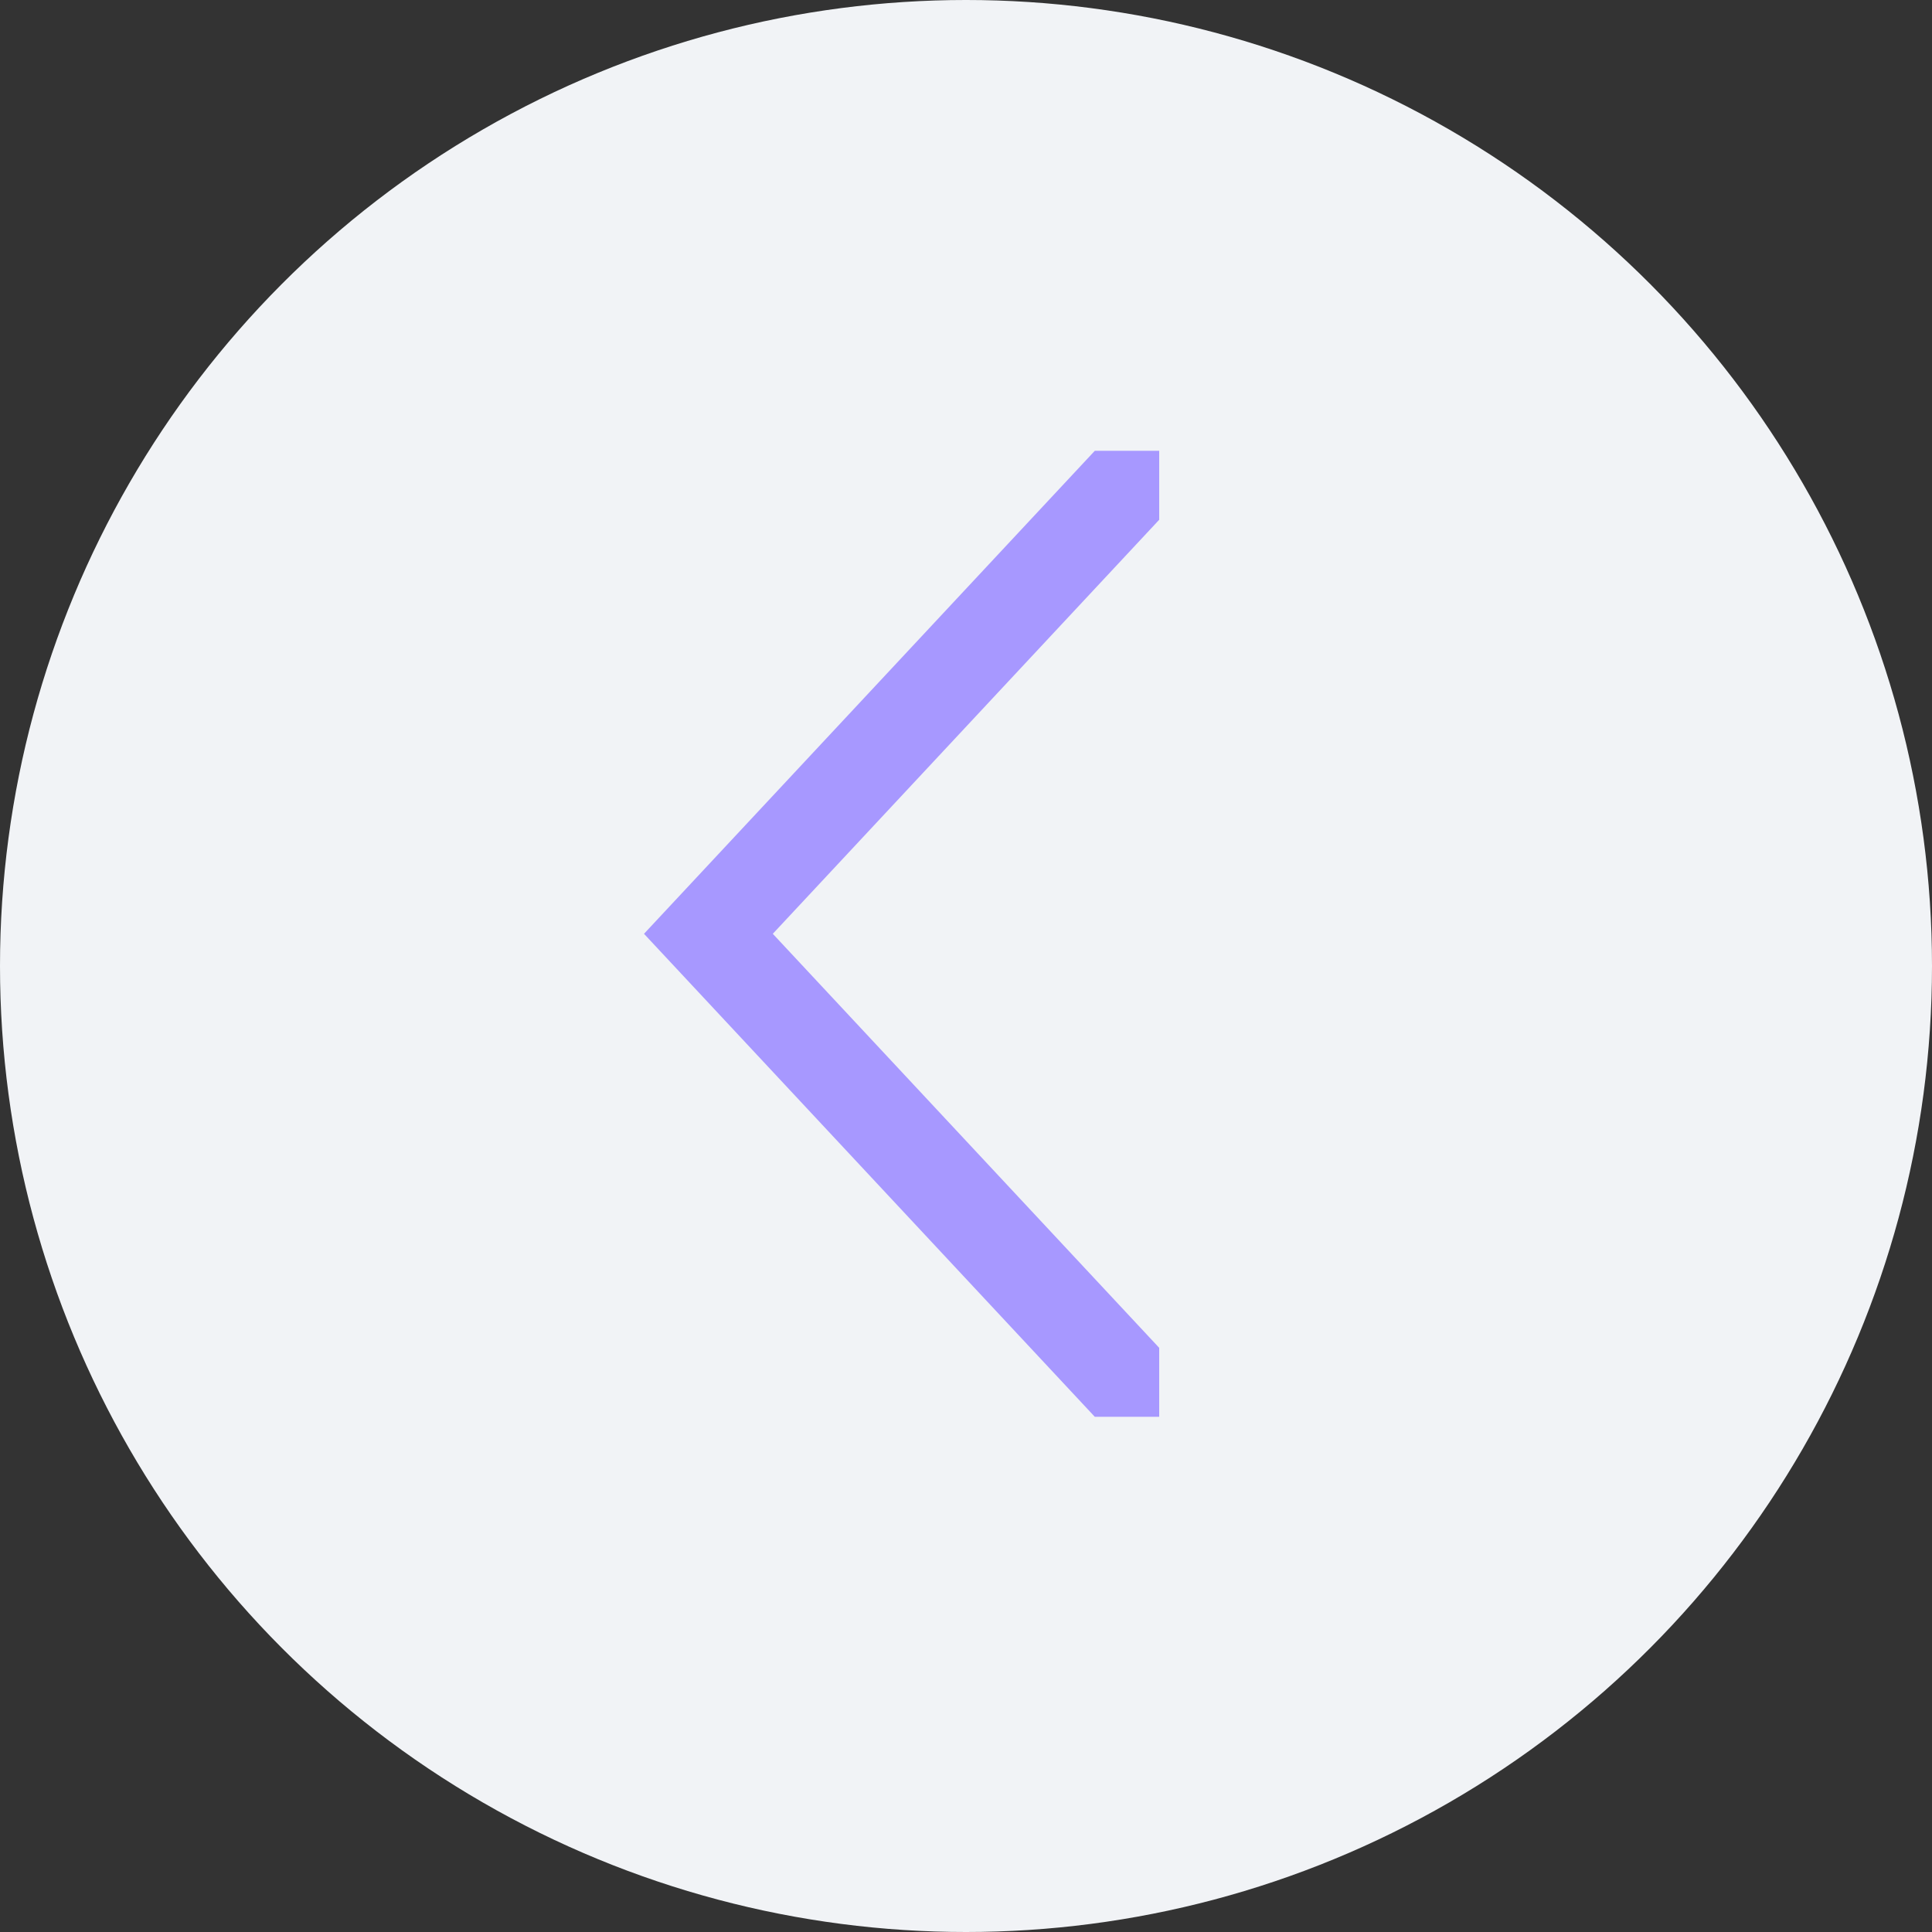 <?xml version="1.0" encoding="UTF-8"?> <svg xmlns="http://www.w3.org/2000/svg" width="30" height="30" viewBox="0 0 30 30" fill="none"><rect x="0" y="0" width="30" height="30" fill="#333333" stroke="none"/> <circle cx="15" cy="15" r="15" transform="rotate(180 15 15)" fill="#F1F3F6"></circle> <path d="M10 14.5L17 7L18 7L18 8.071L12 14.5L18 20.929L18 22L17 22L10 14.5Z" fill="#A798FF"></path> </svg> 